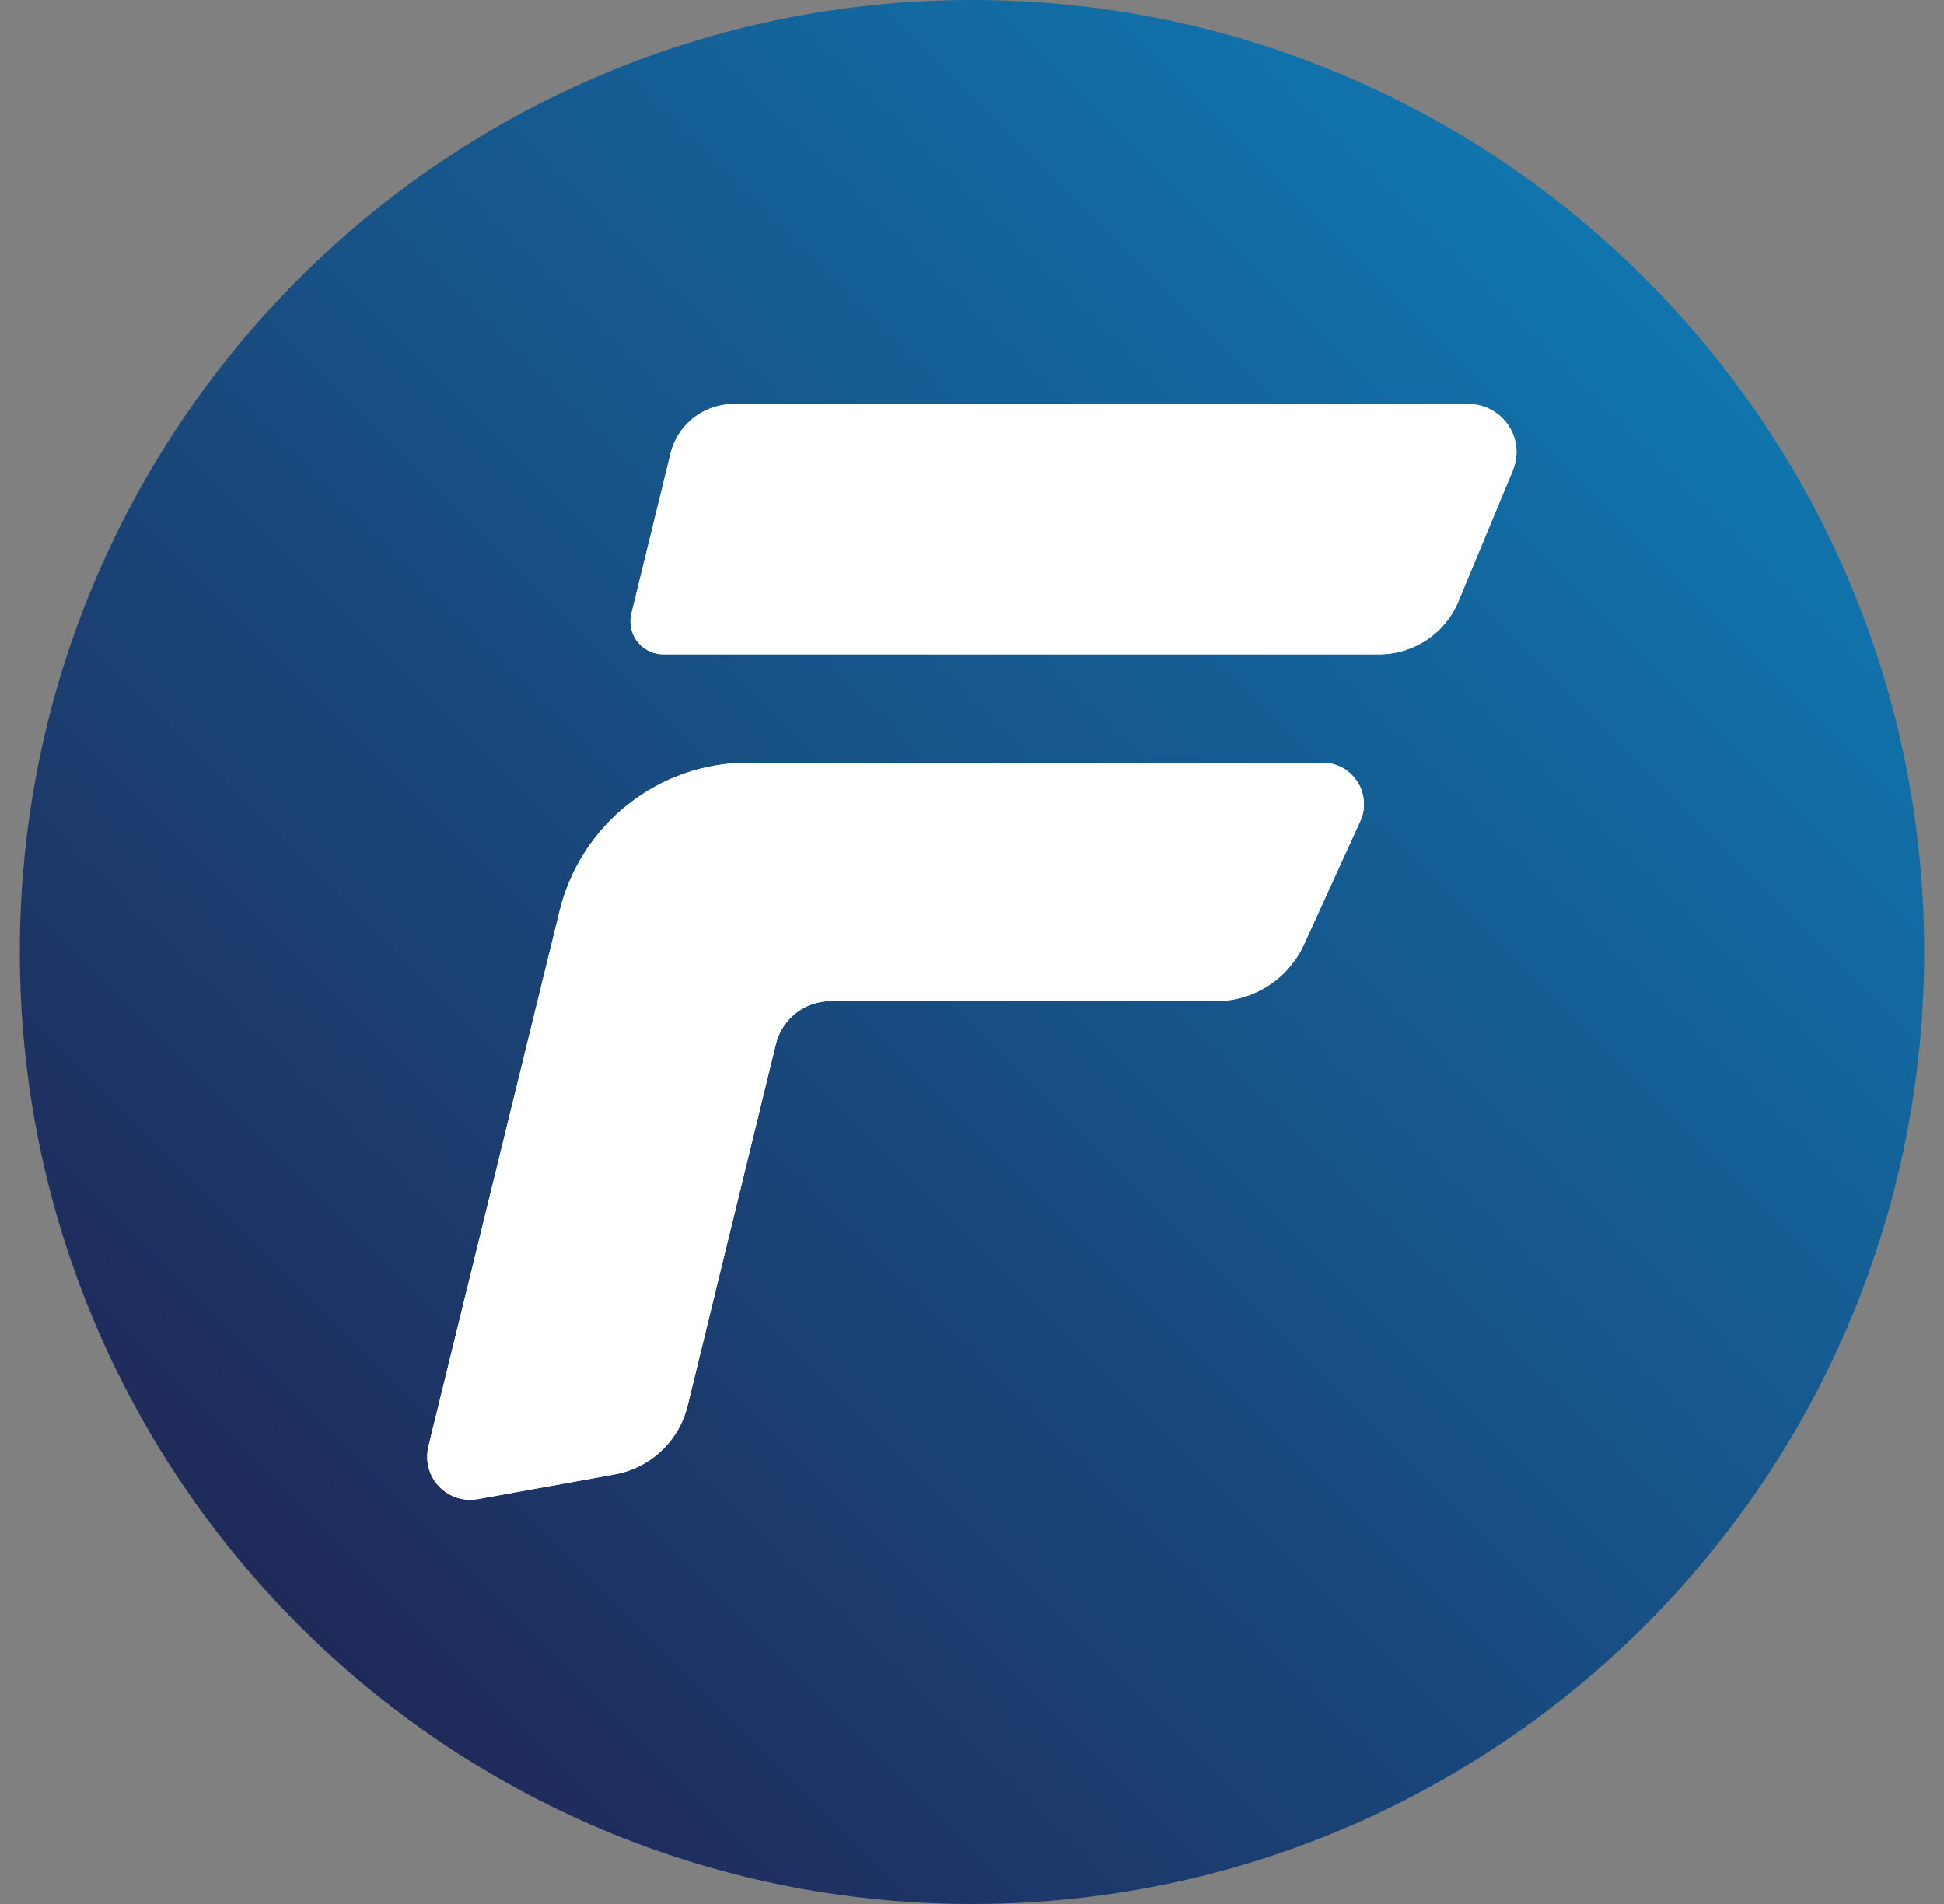<svg width="49" height="48" viewBox="0 0 49 48" fill="none" xmlns="http://www.w3.org/2000/svg">
<rect x="0" y="0" width="49" height="48" fill="#808080" stroke="none"/>
<g id="Group">
<g id="Group_2">
<g id="Group_3">
<g id="Group_4">
<path id="Vector" d="M24.5 0C11.245 0 0.5 10.745 0.5 24C0.5 37.255 11.245 48 24.5 48C37.755 48 48.5 37.255 48.5 24C48.5 10.745 37.755 0 24.5 0Z" fill="url(#paint0_linear_2854_27192)"/>
<path id="Vector_2" d="M15.916 15.465L16.901 11.436C17.077 10.705 17.733 10.188 18.484 10.188H37.02C37.684 10.188 38.225 10.733 38.225 11.396C38.225 11.557 38.193 11.712 38.132 11.86L36.76 15.161C36.425 15.969 35.636 16.493 34.763 16.493H16.719C16.263 16.493 15.892 16.125 15.892 15.665C15.892 15.597 15.9 15.529 15.916 15.465ZM34.283 20.708L32.868 23.811C32.472 24.679 31.608 25.239 30.651 25.239H20.939C20.28 25.239 19.711 25.688 19.555 26.327L17.332 35.438C17.115 36.33 16.396 37.005 15.495 37.169L12.039 37.793C11.451 37.897 10.891 37.505 10.783 36.916C10.758 36.768 10.764 36.616 10.798 36.468L14.106 22.963C14.642 20.771 16.605 19.228 18.862 19.228H33.339C33.915 19.228 34.38 19.699 34.38 20.275C34.38 20.424 34.348 20.567 34.287 20.703H34.283V20.708Z" fill="white"/>
</g>
</g>
<g id="Clip path group">
<mask id="mask0_2854_27192" style="mask-type:luminance" maskUnits="userSpaceOnUse" x="0" y="0" width="49" height="48">
<g id="clippath-3">
<path id="Vector_3" d="M48.5 0H0.5V48H48.5V0Z" fill="white"/>
</g>
</mask>
<g mask="url(#mask0_2854_27192)">
<g id="Group_5">
<g id="Group_6">
<path id="Vector_4" d="M15.916 15.465L16.901 11.436C17.077 10.705 17.733 10.188 18.484 10.188H37.02C37.684 10.188 38.225 10.733 38.225 11.396C38.225 11.557 38.193 11.712 38.132 11.86L36.76 15.161C36.425 15.969 35.636 16.493 34.763 16.493H16.719C16.263 16.493 15.892 16.125 15.892 15.665C15.892 15.597 15.9 15.529 15.916 15.465ZM34.283 20.708L32.868 23.811C32.472 24.679 31.608 25.239 30.651 25.239H20.939C20.28 25.239 19.711 25.688 19.555 26.327L17.332 35.438C17.115 36.33 16.396 37.005 15.495 37.169L12.039 37.793C11.451 37.897 10.891 37.505 10.783 36.916C10.758 36.768 10.764 36.616 10.798 36.468L14.106 22.963C14.642 20.771 16.605 19.228 18.862 19.228H33.339C33.915 19.228 34.38 19.699 34.38 20.275C34.38 20.424 34.348 20.567 34.287 20.703H34.283V20.708Z" fill="white"/>
</g>
</g>
</g>
</g>
</g>
</g>
<defs>
<linearGradient id="paint0_linear_2854_27192" x1="7.529" y1="40.971" x2="41.471" y2="7.031" gradientUnits="userSpaceOnUse">
<stop stop-color="#1F2A5A"/>
<stop offset="1" stop-color="#1075AE"/>
</linearGradient>
</defs>
</svg>
